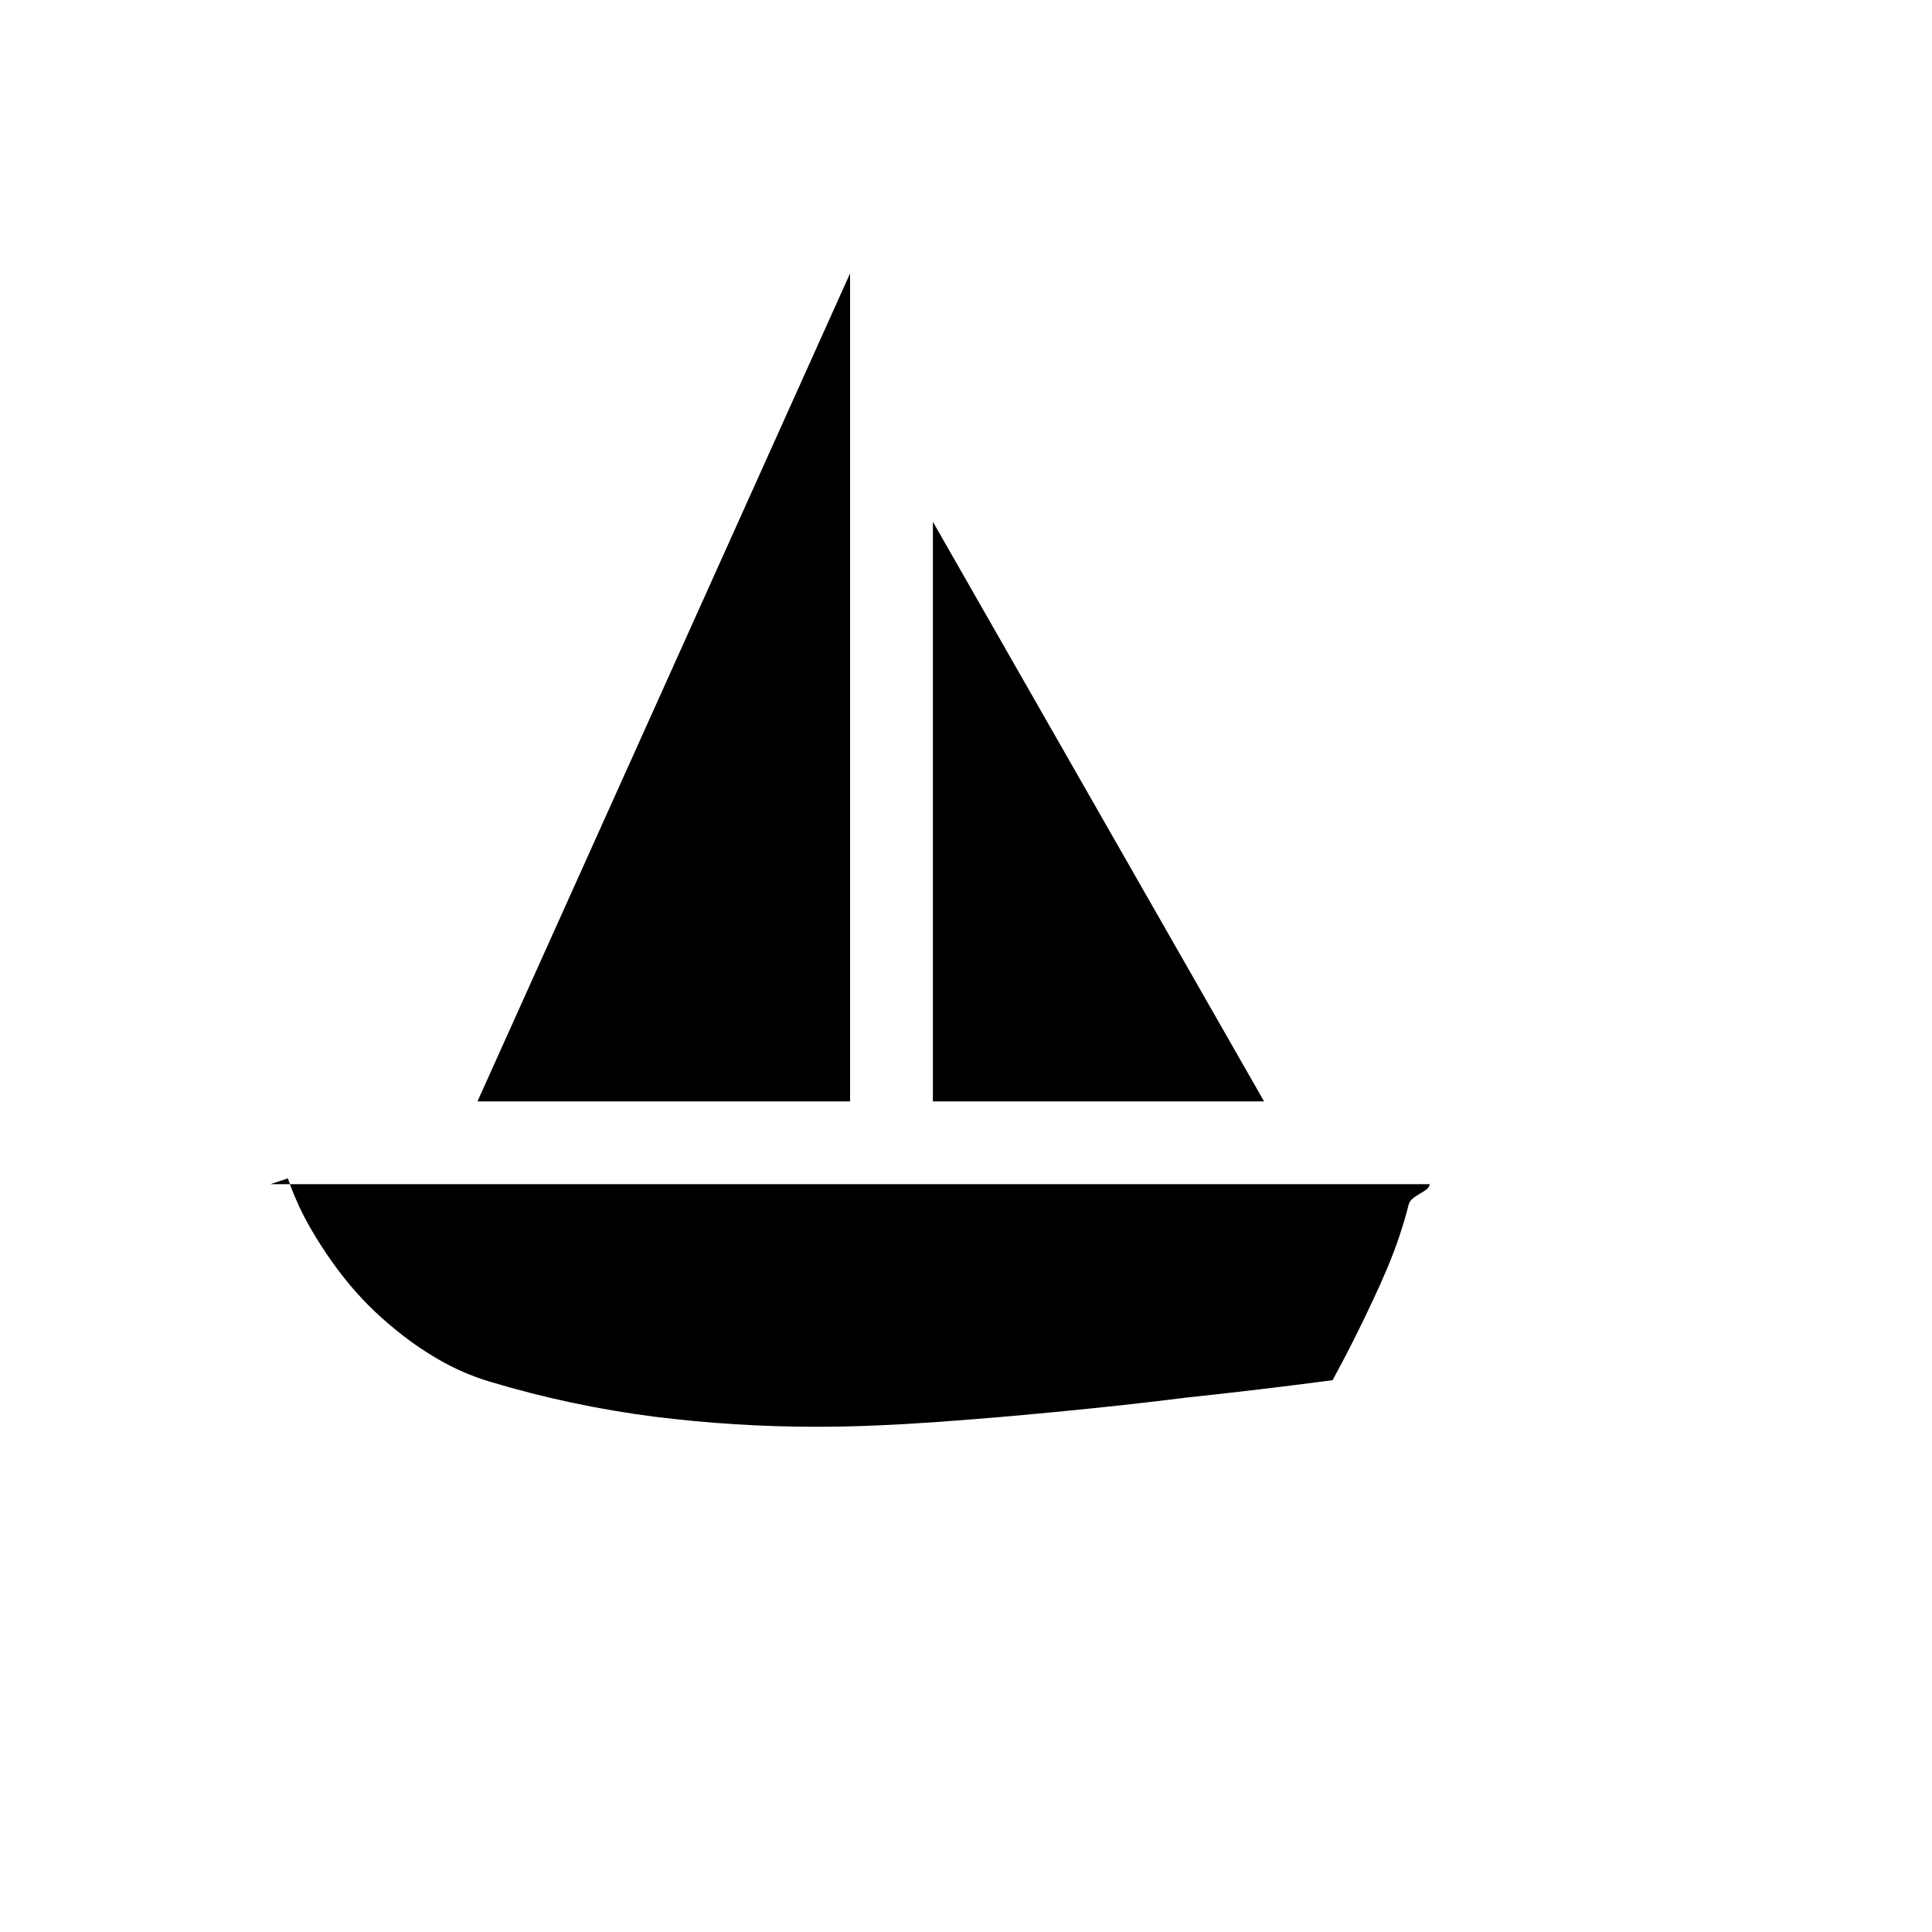 <svg xmlns="http://www.w3.org/2000/svg" version="1.1" xmlns:xlink="http://www.w3.org/1999/xlink" width="100%" height="100%" id="svgWorkerArea" viewBox="-25 -25 625 625" xmlns:idraw="https://idraw.muisca.co" style="background: white;"><defs id="defsdoc"><pattern id="patternBool" x="0" y="0" width="10" height="10" patternUnits="userSpaceOnUse" patternTransform="rotate(35)"><circle cx="5" cy="5" r="4" style="stroke: none;fill: #ff000070;"></circle></pattern></defs><g id="fileImp-29474397" class="cosito"><path id="pathImp-989133339" class="grouped" d="M62.5 358.075C62.5 358.075 437.5 358.075 437.5 358.075 437.5 360.578 431.478 361.526 430.699 364.672 429.921 367.819 428.94 371.168 427.756 374.721 426.572 378.273 425.21 381.86 423.67 385.497 422.131 389.134 420.541 392.695 418.883 396.18 414.886 404.748 410.621 413.188 406.094 421.488 390.192 423.586 374.442 425.464 358.81 427.113 352.12 427.959 345.175 428.779 337.994 429.566 330.804 430.344 323.648 431.08 316.526 431.765 303.431 433.041 290.318 434.146 277.194 435.081 270.8 435.529 264.43 435.893 258.069 436.155 251.709 436.426 245.314 436.561 238.886 436.561 221.605 436.561 204.256 435.478 186.823 433.313 168.669 430.995 150.737 427.175 133.213 421.894 127.451 420.145 121.913 417.729 116.711 414.696 111.551 411.685 106.814 408.369 102.483 404.749 96.521 399.912 91.109 394.435 86.344 388.415 82.427 383.449 78.865 378.212 75.687 372.742 72.626 367.493 70.092 361.954 68.125 356.205 68.125 356.205 62.5 358.075 62.5 358.075 62.5 358.075 62.5 358.075 62.5 358.075M250 63.439C250 63.439 250 331.295 250 331.295 250 331.295 129.466 331.295 129.466 331.295 129.466 331.295 250 63.439 250 63.439 250 63.439 250 63.439 250 63.439M276.788 143.795C276.788 143.795 383.924 331.295 383.924 331.295 383.924 331.295 276.788 331.295 276.788 331.295 276.788 331.295 276.788 143.795 276.788 143.795 276.788 143.795 276.788 143.795 276.788 143.795"></path></g></svg>